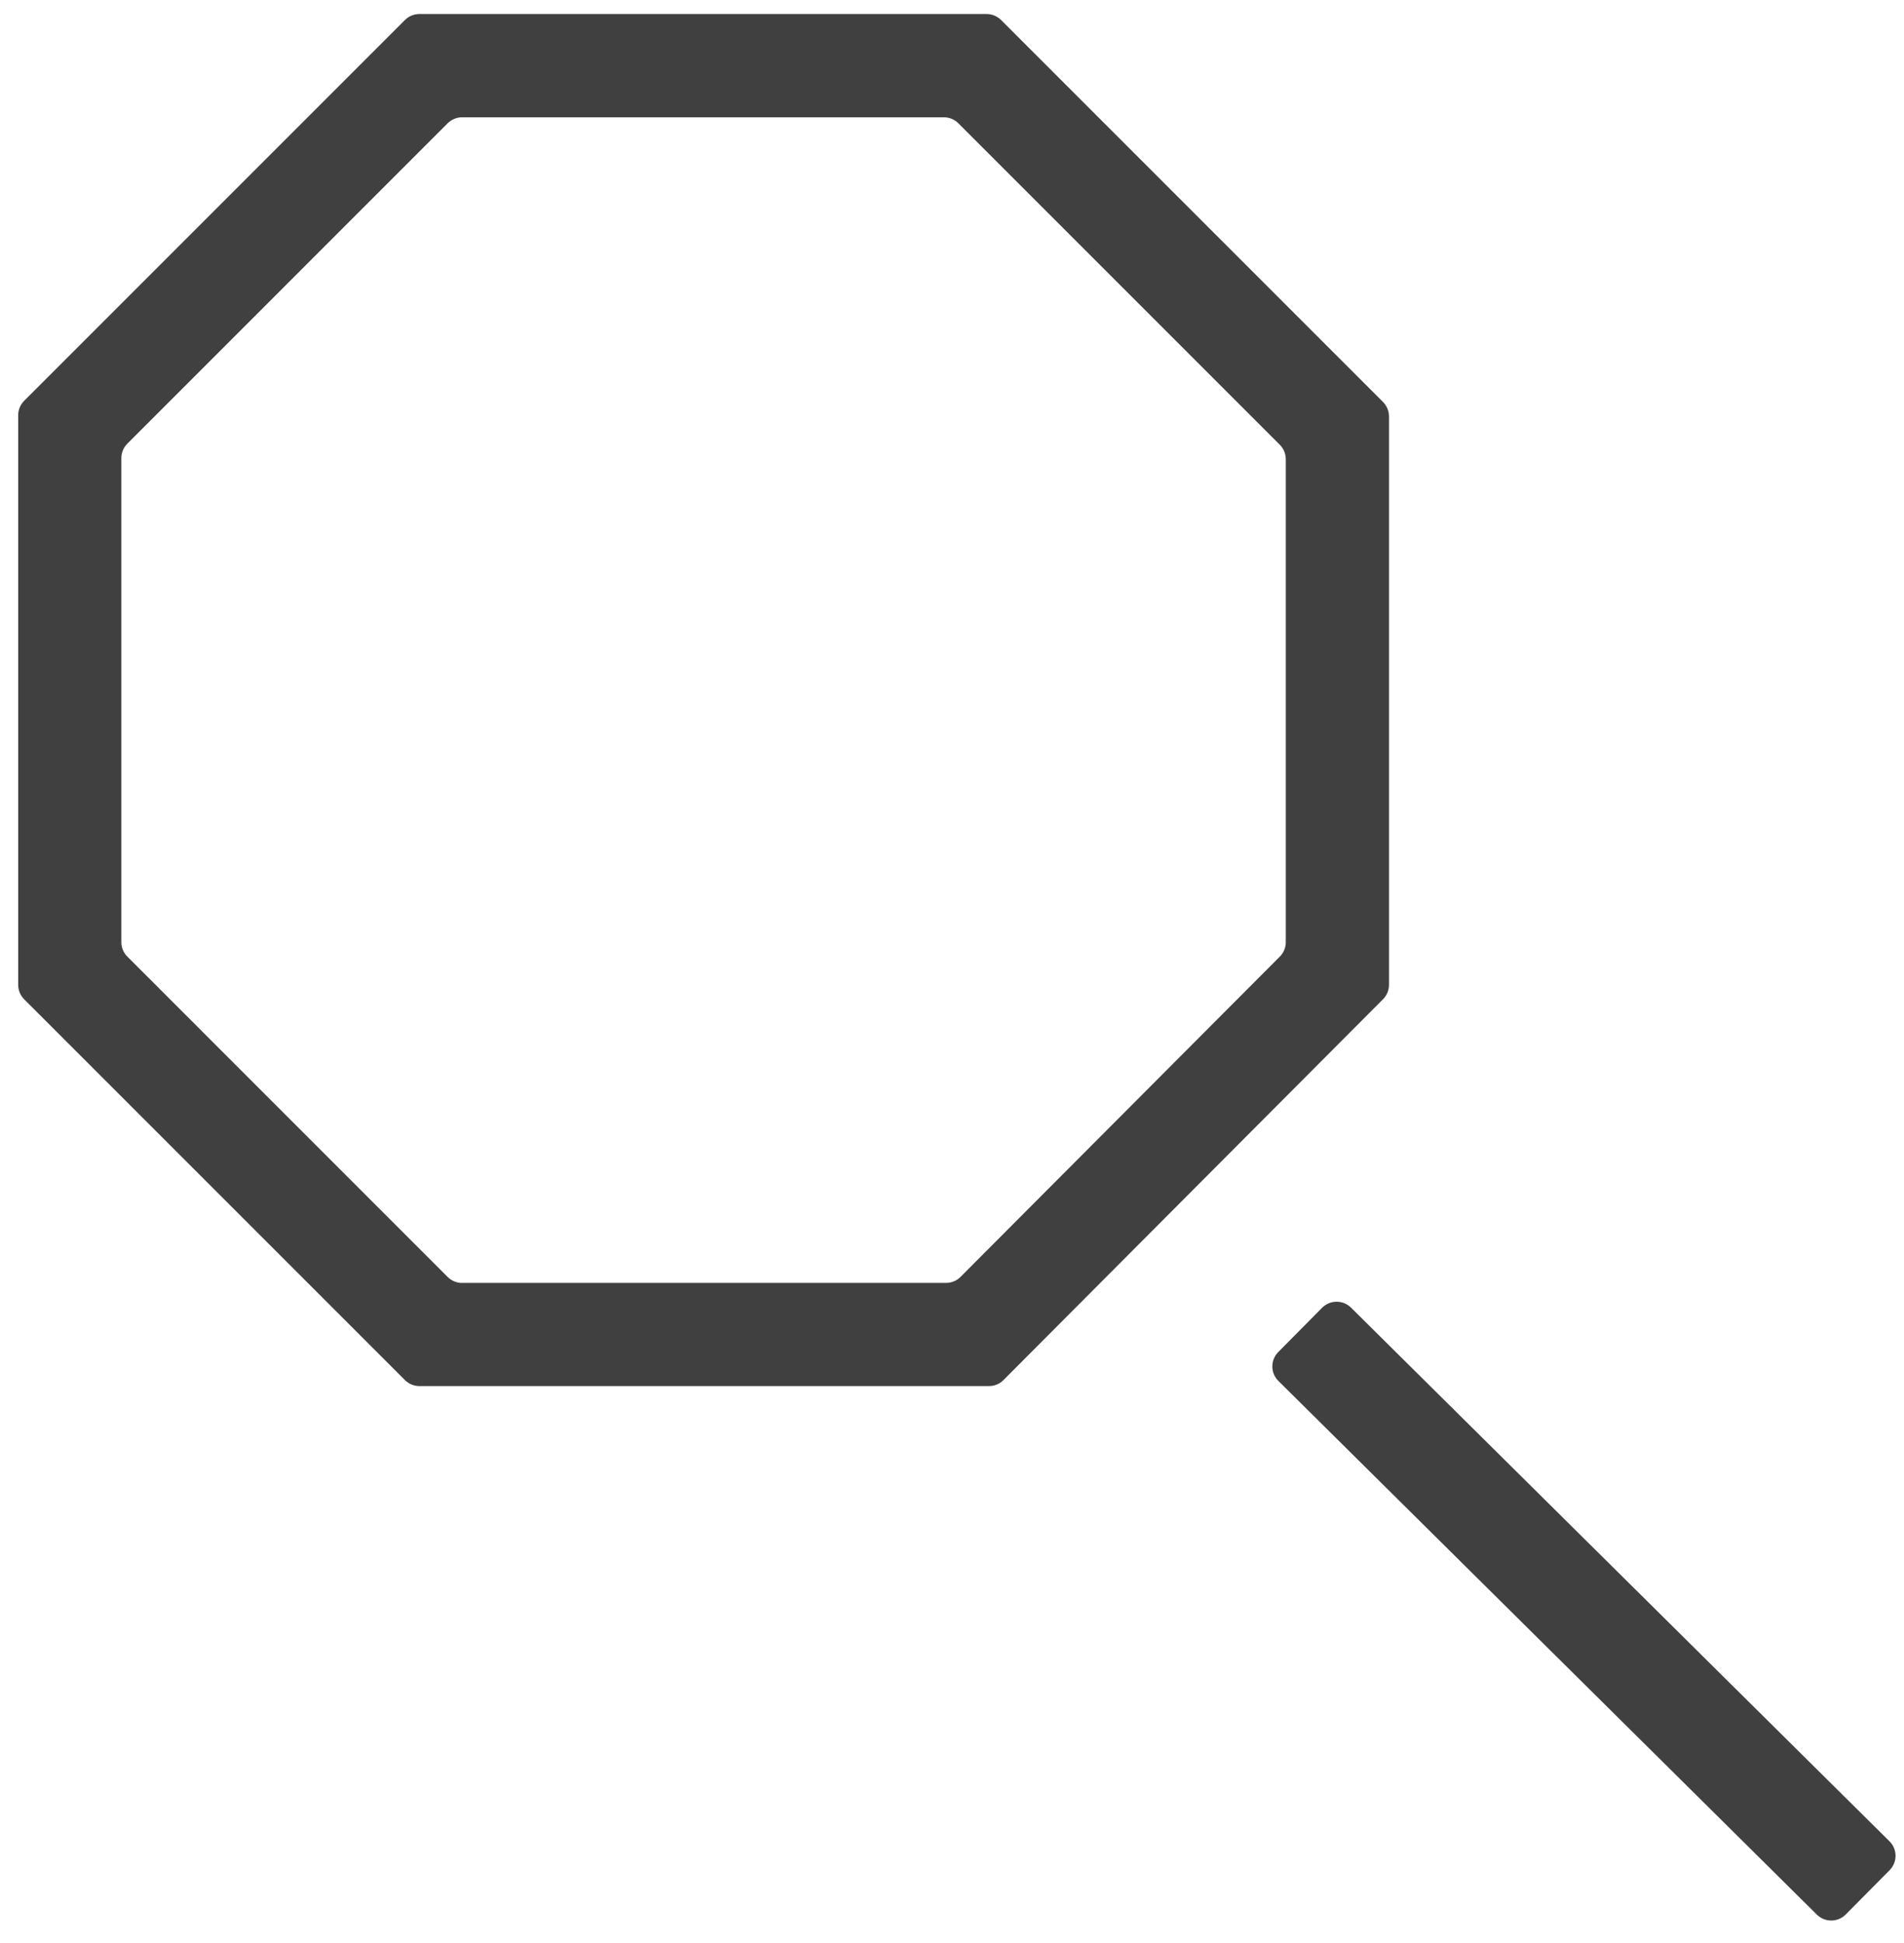 <svg width="49" height="50" viewBox="0 0 49 50" fill="none" xmlns="http://www.w3.org/2000/svg">
<path d="M25.452 35.668H10.792C10.653 35.668 10.519 35.612 10.421 35.514L0.622 25.715C0.524 25.617 0.468 25.483 0.468 25.344V10.685C0.468 10.546 0.524 10.412 0.622 10.314L10.421 0.515C10.519 0.417 10.653 0.361 10.792 0.361H25.391C25.53 0.361 25.664 0.417 25.763 0.515L35.592 10.344C35.69 10.443 35.746 10.577 35.746 10.716V25.344C35.746 25.483 35.69 25.616 35.592 25.714L25.824 35.514C25.725 35.614 25.591 35.668 25.452 35.668ZM11.892 33.013H24.349C24.488 33.013 24.622 32.957 24.72 32.858L32.936 24.617C33.035 24.519 33.09 24.385 33.09 24.247V11.817C33.09 11.677 33.035 11.543 32.936 11.445L24.663 3.172C24.565 3.074 24.431 3.018 24.291 3.018H11.893C11.754 3.018 11.62 3.074 11.521 3.172L3.278 11.416C3.179 11.514 3.123 11.648 3.123 11.787V24.246C3.123 24.385 3.179 24.519 3.278 24.617L11.521 32.861C11.62 32.959 11.754 33.015 11.893 33.015L11.892 33.013Z" fill="#404040"/>
<path d="M34.025 33.653L32.896 34.793C32.692 34.999 32.693 35.332 32.9 35.536L46.757 49.269C46.964 49.473 47.297 49.472 47.501 49.265L48.63 48.126C48.834 47.92 48.833 47.587 48.627 47.383L34.769 33.65C34.562 33.446 34.23 33.447 34.025 33.653Z" fill="#404040"/>
</svg>
